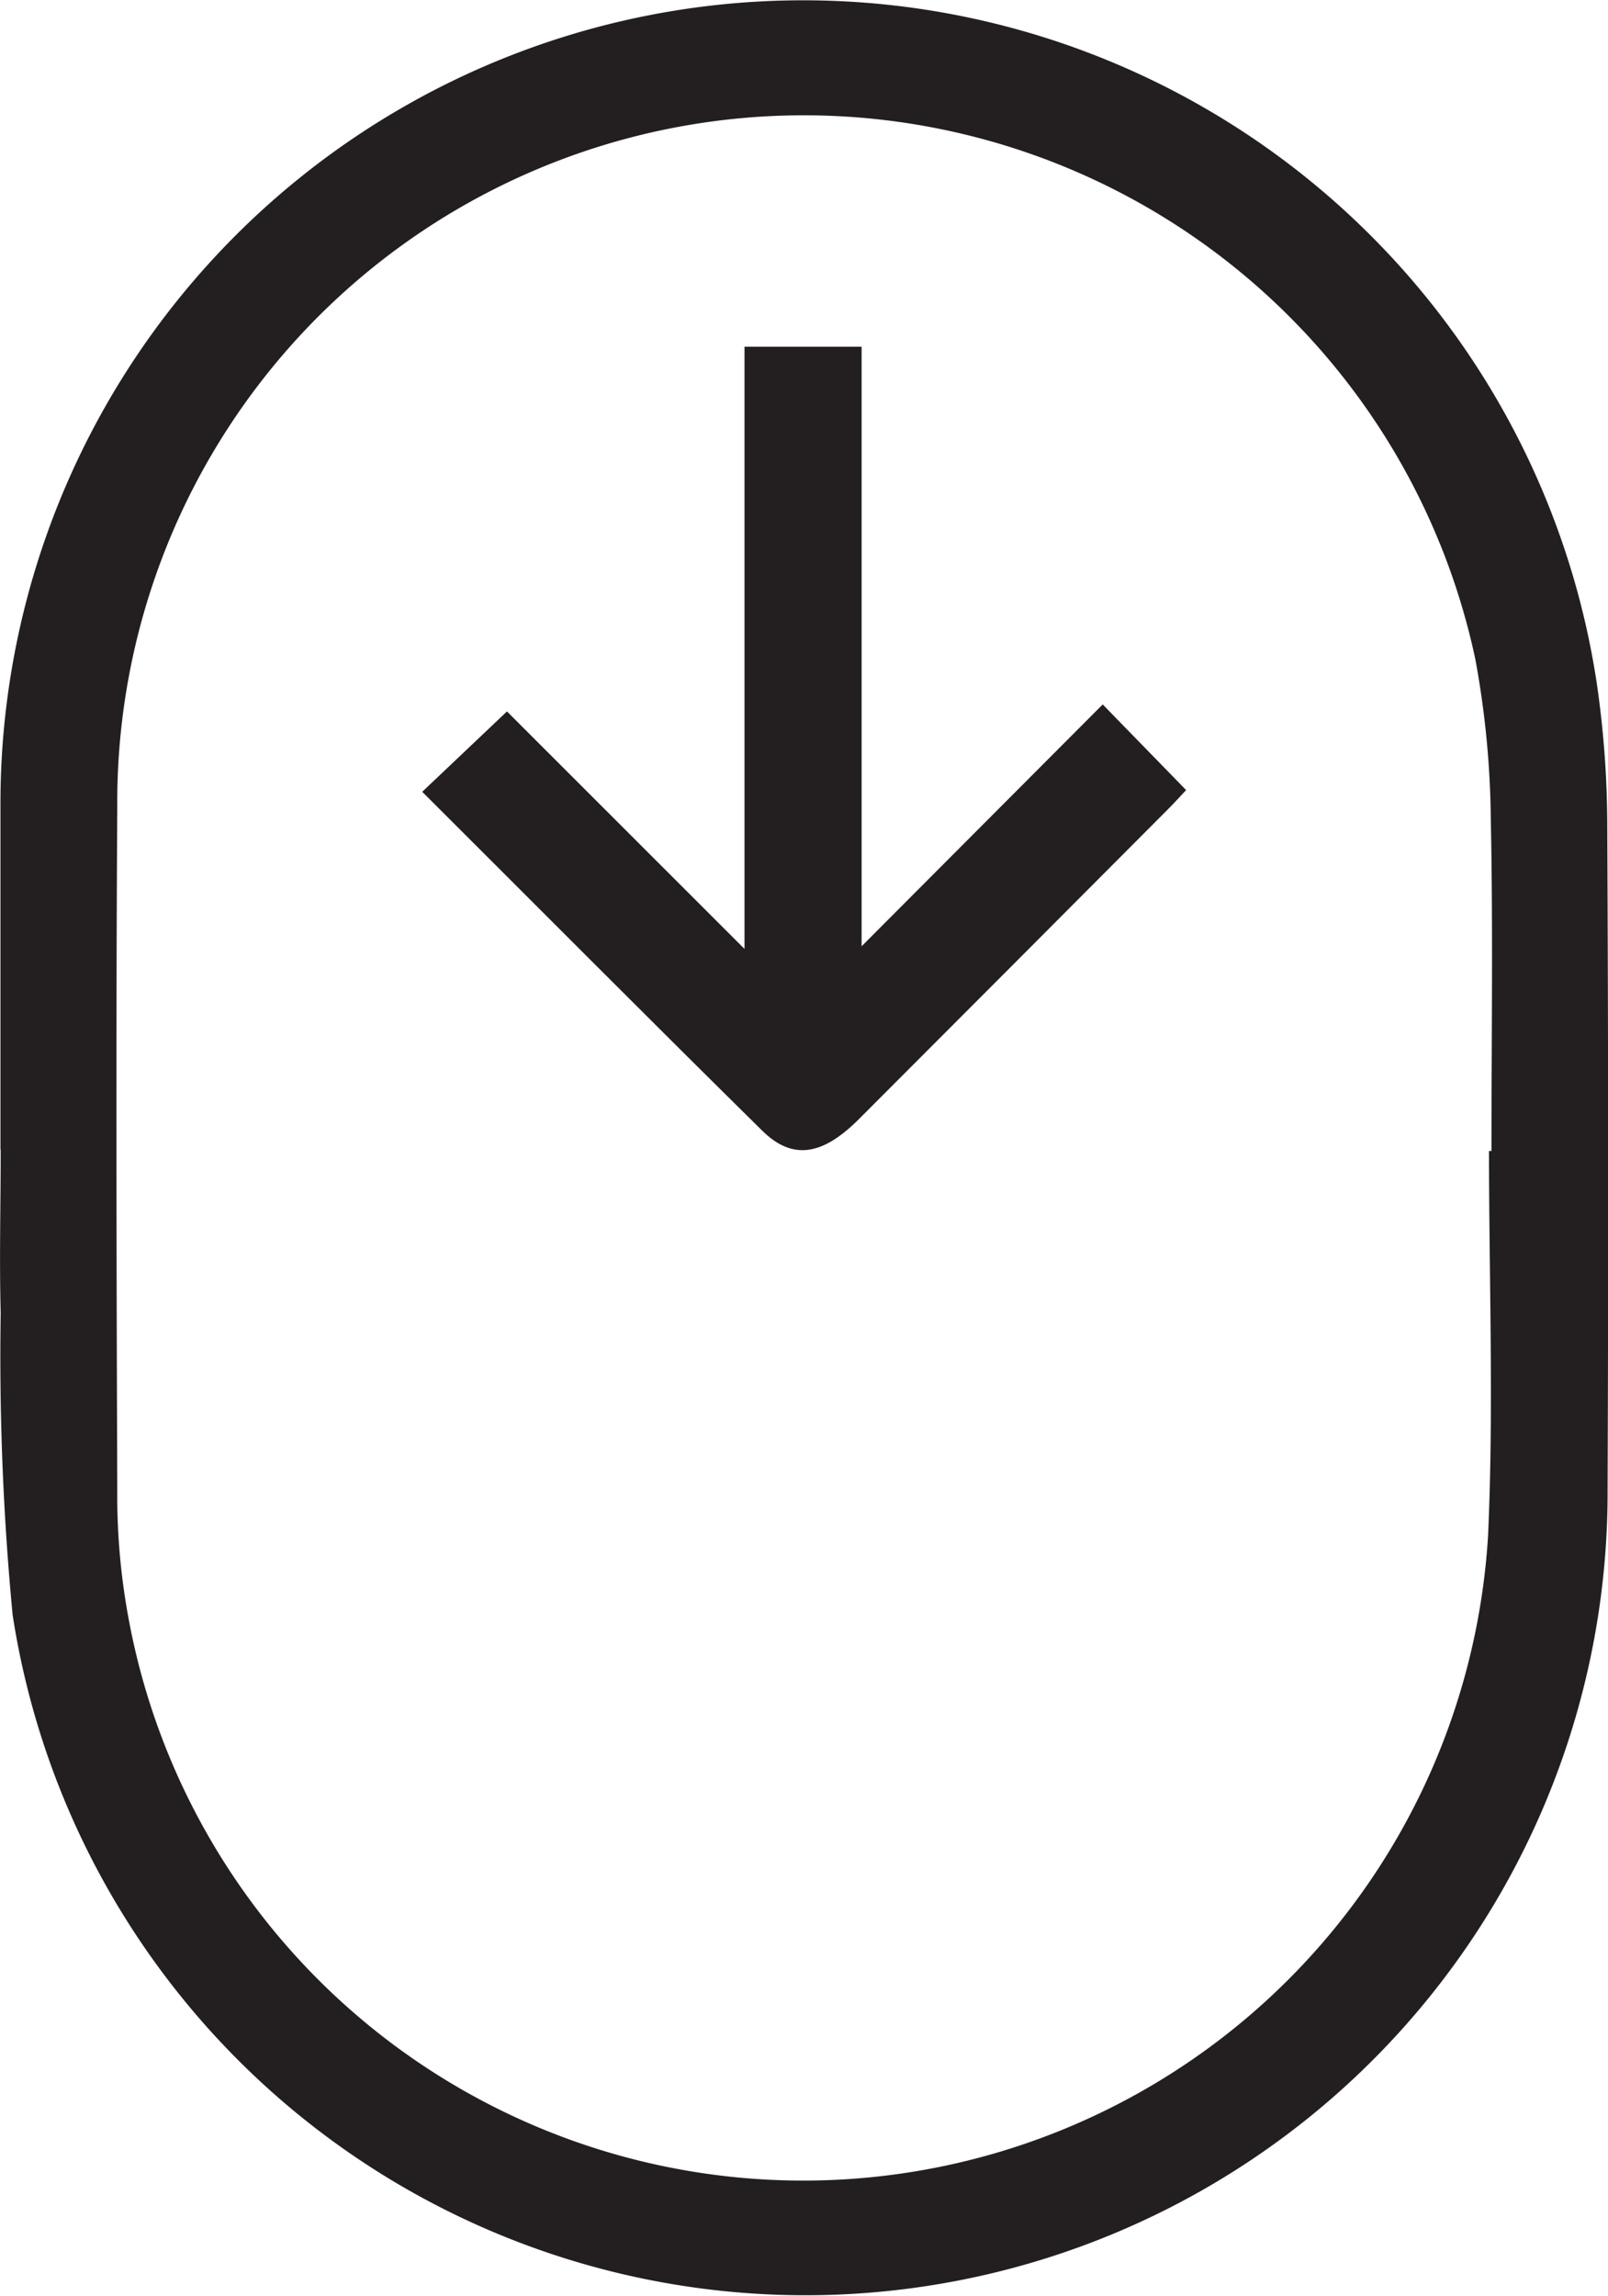 <svg id="scroll-down-icon" xmlns="http://www.w3.org/2000/svg" xmlns:xlink="http://www.w3.org/1999/xlink" width="28.026" height="40" viewBox="0 0 28.026 40">
  <defs>
    <clipPath id="clip-path">
      <rect id="Rectangle_686" data-name="Rectangle 686" width="28.026" height="40" fill="#231f20"/>
    </clipPath>
  </defs>
  <g id="Group_701" data-name="Group 701" clip-path="url(#clip-path)">
    <path id="Path_2943" data-name="Path 2943" d="M.008,20.029c0-1.986,0-3.971,0-5.958A13.99,13.99,0,0,1,27.83,11.9a17.313,17.313,0,0,1,.183,2.412q.028,5.826.006,11.651A13.981,13.981,0,0,1,.22,28.133a47.45,47.45,0,0,1-.208-5.256c-.025-.949,0-1.9,0-2.847m25.946.021h.037c0-1.934.028-3.868-.012-5.8a16.061,16.061,0,0,0-.27-2.77A11.966,11.966,0,0,0,2.044,14.053c-.024,3.972-.014,7.945,0,11.916a11.659,11.659,0,0,0,.192,2.2,11.957,11.957,0,0,0,23.7-1.424c.1-2.227.016-4.464.016-6.695" transform="translate(0 0)" fill="#231f20"/>
    <path id="Path_2944" data-name="Path 2944" d="M17.749,11.066l1.452,1.49c-.1.106-.216.235-.338.356Q16.185,15.6,13.5,18.286c-.637.639-1.161.725-1.691.2-1.988-1.96-3.956-3.94-5.922-5.9l1.477-1.4,4.14,4.137V4.832h2.041V15.277l4.2-4.211" transform="translate(1.472 1.208)" fill="#231f20"/>
  </g>
</svg>
